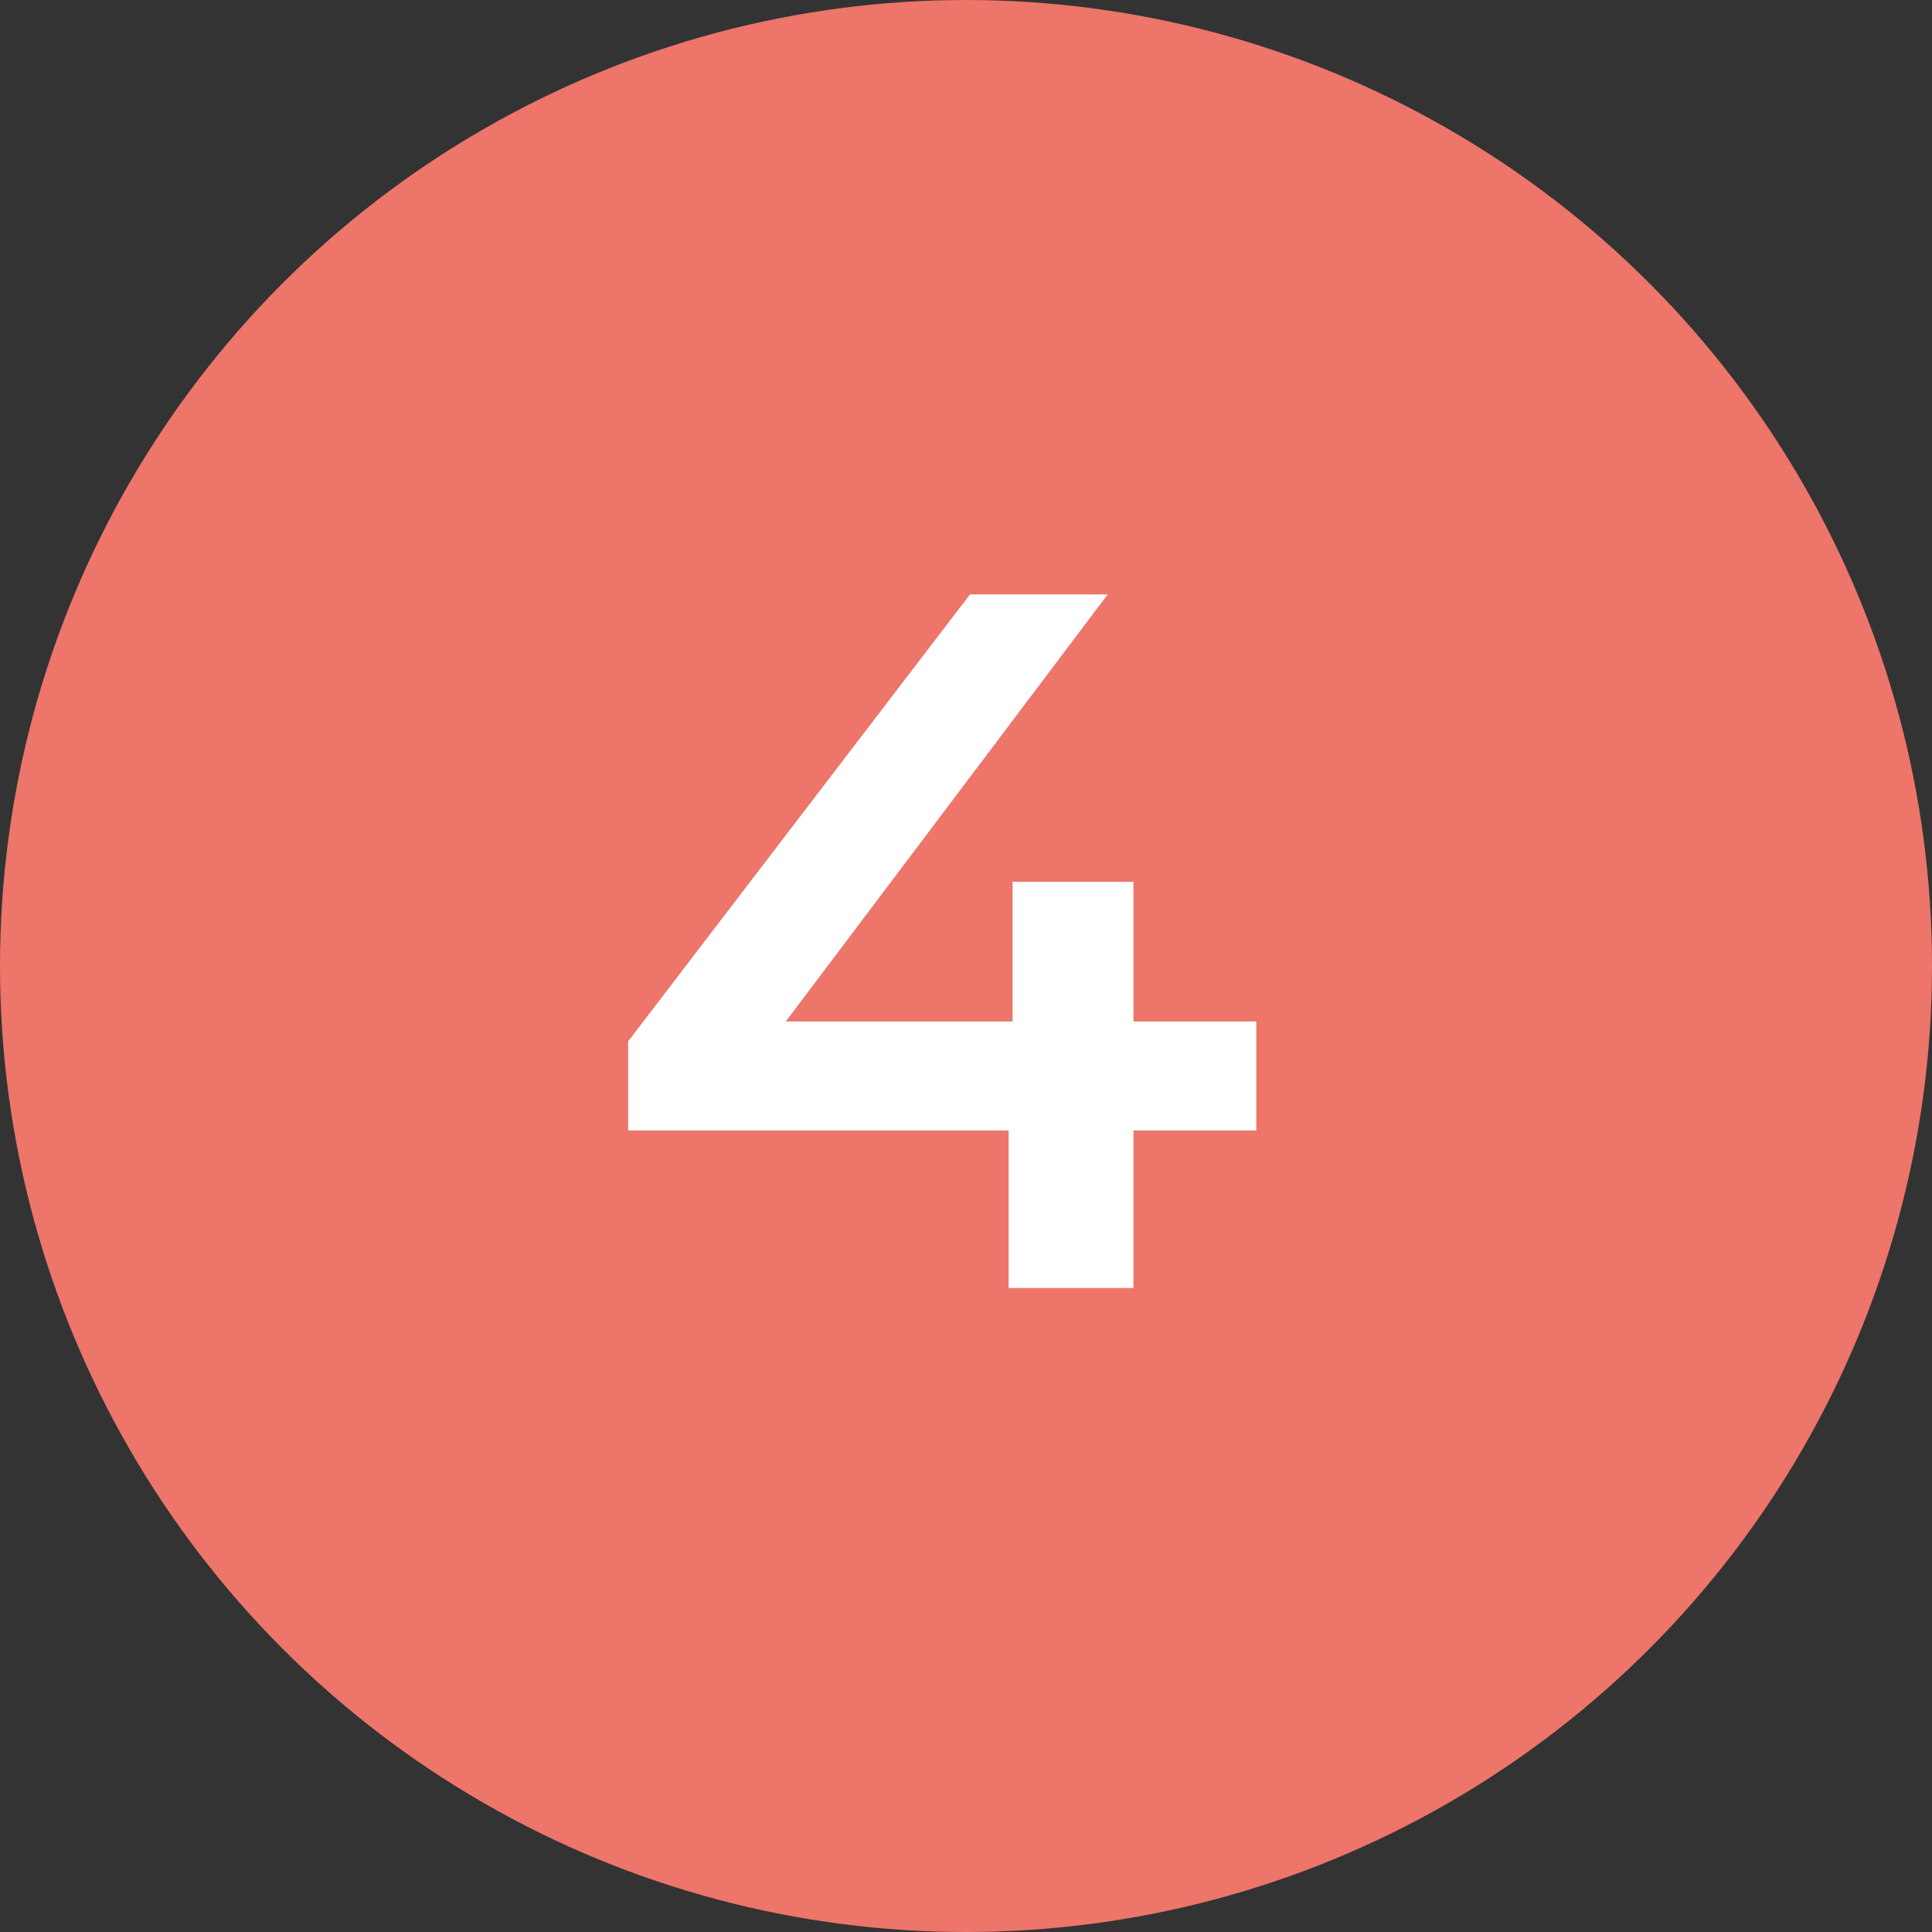 <?xml version="1.0" encoding="UTF-8"?> <svg xmlns="http://www.w3.org/2000/svg" width="39" height="39" viewBox="0 0 39 39" fill="none"><rect x="0" y="0" width="39" height="39" fill="#333333" stroke="none"/><circle cx="19.5" cy="19.5" r="18.5" fill="#ED756A" stroke="#ED756A" stroke-width="2"></circle><path d="M12.68 22.82V21.02L19.58 12H22.36L15.56 21.02L14.26 20.62H25.36V22.82H12.68ZM20.36 26V22.82L20.44 20.62V17.8H22.88V26H20.36Z" fill="white"></path></svg> 